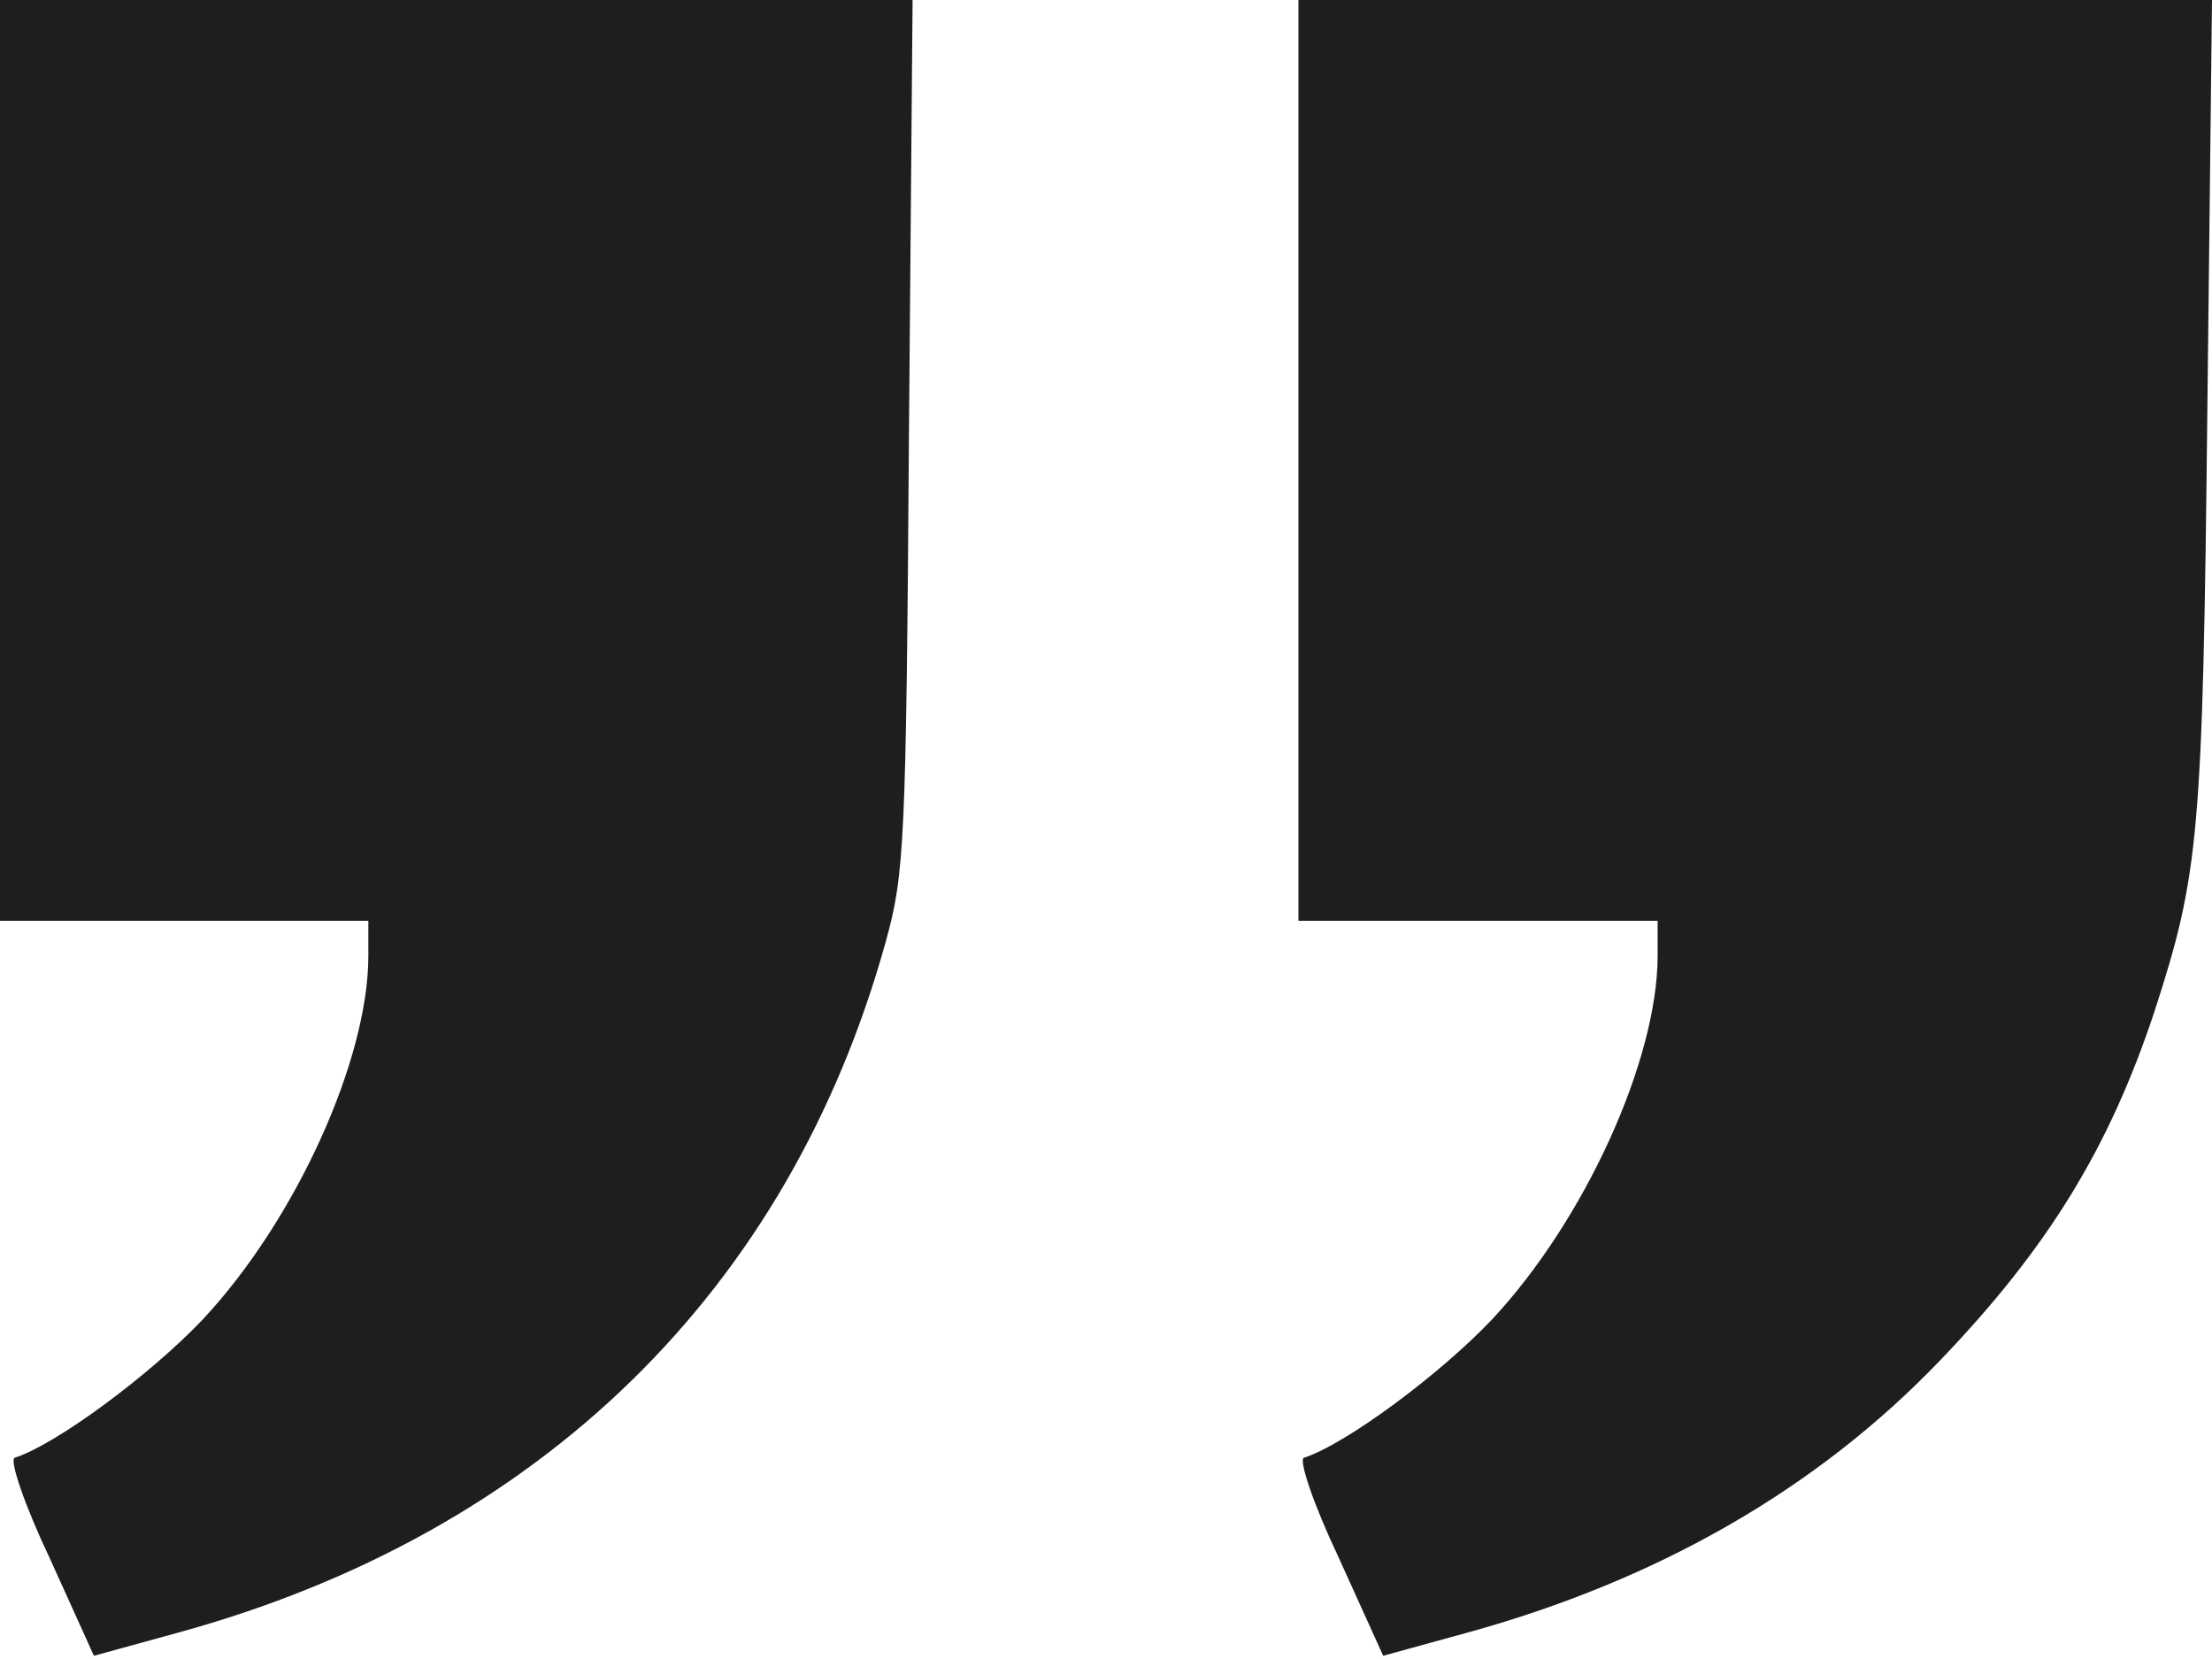 <svg width="48" height="36" viewBox="0 0 48 36" fill="none" xmlns="http://www.w3.org/2000/svg">
<path d="M0 9.991V19.983H3.997H7.993V20.742C7.993 23 6.415 26.478 4.396 28.636C3.277 29.815 1.239 31.334 0.32 31.633C0.2 31.673 0.52 32.632 1.079 33.812L2.038 35.93L3.857 35.43C11.73 33.272 17.126 27.996 19.224 20.423C19.624 18.964 19.664 18.344 19.724 9.432L19.803 -0H9.912H0V9.991Z" fill="#1E1E1E"/>
<path d="M28.176 9.991V19.983H32.073H35.97V20.742C35.97 23 34.391 26.478 32.373 28.636C31.254 29.815 29.215 31.334 28.296 31.633C28.176 31.673 28.496 32.632 29.055 33.812L30.015 35.93L31.833 35.43C35.97 34.291 39.427 32.313 42.105 29.515C44.443 27.077 45.762 24.919 46.741 21.981C47.72 18.964 47.8 18.184 47.9 8.832L48 -0H38.088H28.176V9.991Z" fill="#1E1E1E"/>
</svg>
